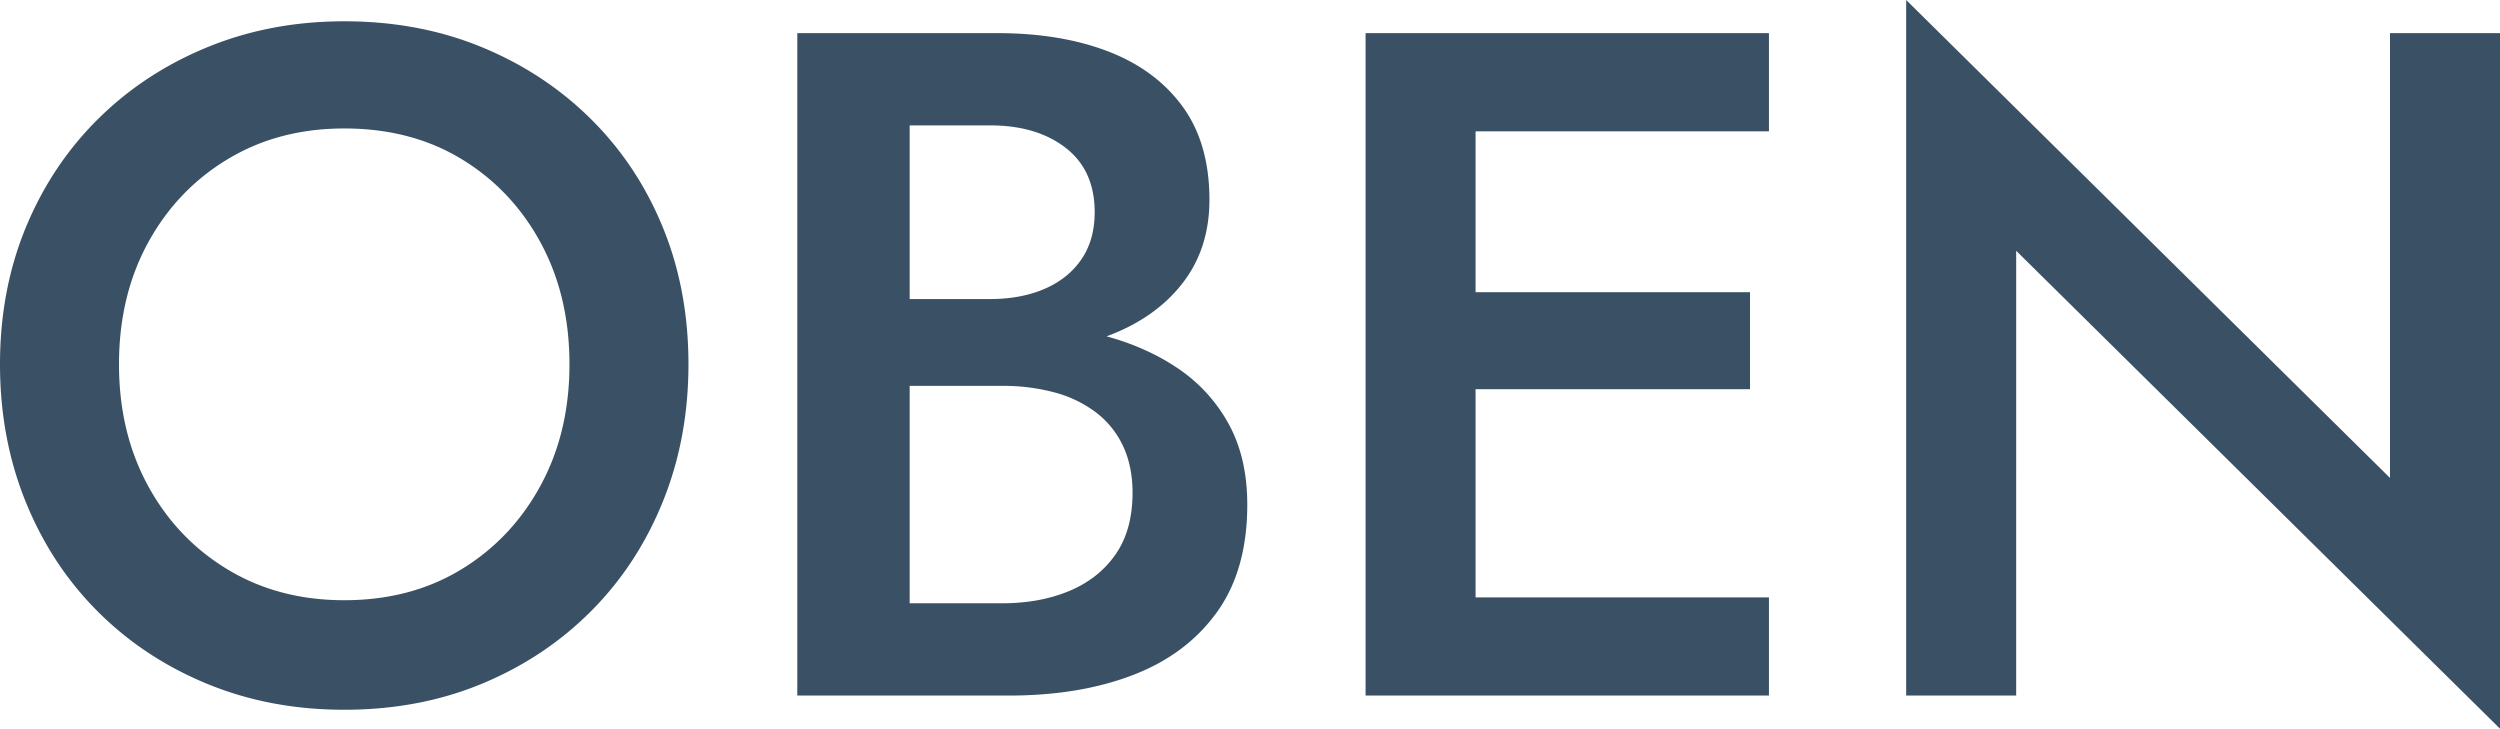 <svg xmlns="http://www.w3.org/2000/svg" width="2316.815" height="675.29" viewBox="0 0 2316.815 675.29"><path d="M143.17-306.95q0-63.363,26.858-112.585t74-77.615q47.139-28.393,107.871-28.393,62.048,0,108.748,28.393t73.339,77.615q26.639,49.222,26.639,112.585,0,63.144-26.858,112.475T460.1-116.751q-46.81,28.393-108.2,28.393-60.732,0-107.871-28.393t-74-77.724Q143.17-243.806,143.17-306.95Zm-110.283,0q0,68.406,23.679,127.055T123.218-78.163q42.973,43.083,101.4,67.2T351.9,13.155q69.5,0,127.6-24.118t101.074-67.2q42.973-43.083,66.652-101.732T670.9-306.95q0-69.064-23.789-127.055T580.135-534.641q-43.192-42.644-101.184-66.433T351.9-624.862q-67.968,0-126.288,23.789T124.1-534.641Q80.9-492,56.9-434.005T32.888-306.95Zm818.46-9.866H957.026q58.54,0,102.609-16.553t69.064-48.674q24.994-32.12,24.995-77.286,0-52.62-24.995-86.713t-69.064-50.976Q1015.566-613.9,957.026-613.9H771.76V0H967.989q65.117,0,114.668-18.965t77.834-58.1q28.283-39.136,28.283-99.868,0-43.85-17.65-75.532a147.257,147.257,0,0,0-48.454-51.962q-30.8-20.281-70.379-30.037a351.235,351.235,0,0,0-84.3-9.757H851.348V-287H961.411a183.722,183.722,0,0,1,48.564,6.029,111.4,111.4,0,0,1,38.369,18.417,83.158,83.158,0,0,1,25.214,31.133q8.88,18.746,8.88,43.521,0,34.422-15.676,57t-42.973,33.984q-27.3,11.4-62.377,11.4H875.9V-528.393h74.545q43.192,0,70.05,20.829t26.858,59.636q0,25.652-12.278,43.631t-34.2,27.406q-21.925,9.428-50.427,9.428h-99.1ZM1362.639,0H1672.22V-90.989H1362.639Zm0-522.911H1672.22V-613.9H1362.639Zm0,238.983H1654.68v-89.893H1362.639ZM1298.4-613.9V0H1400.35V-613.9Zm949.352,0v412.19L1799.385-644.6V0h101.951V-412.19L2349.7,30.695V-613.9Z" transform="translate(-32.888 644.595)" fill="#3a5165"/></svg>